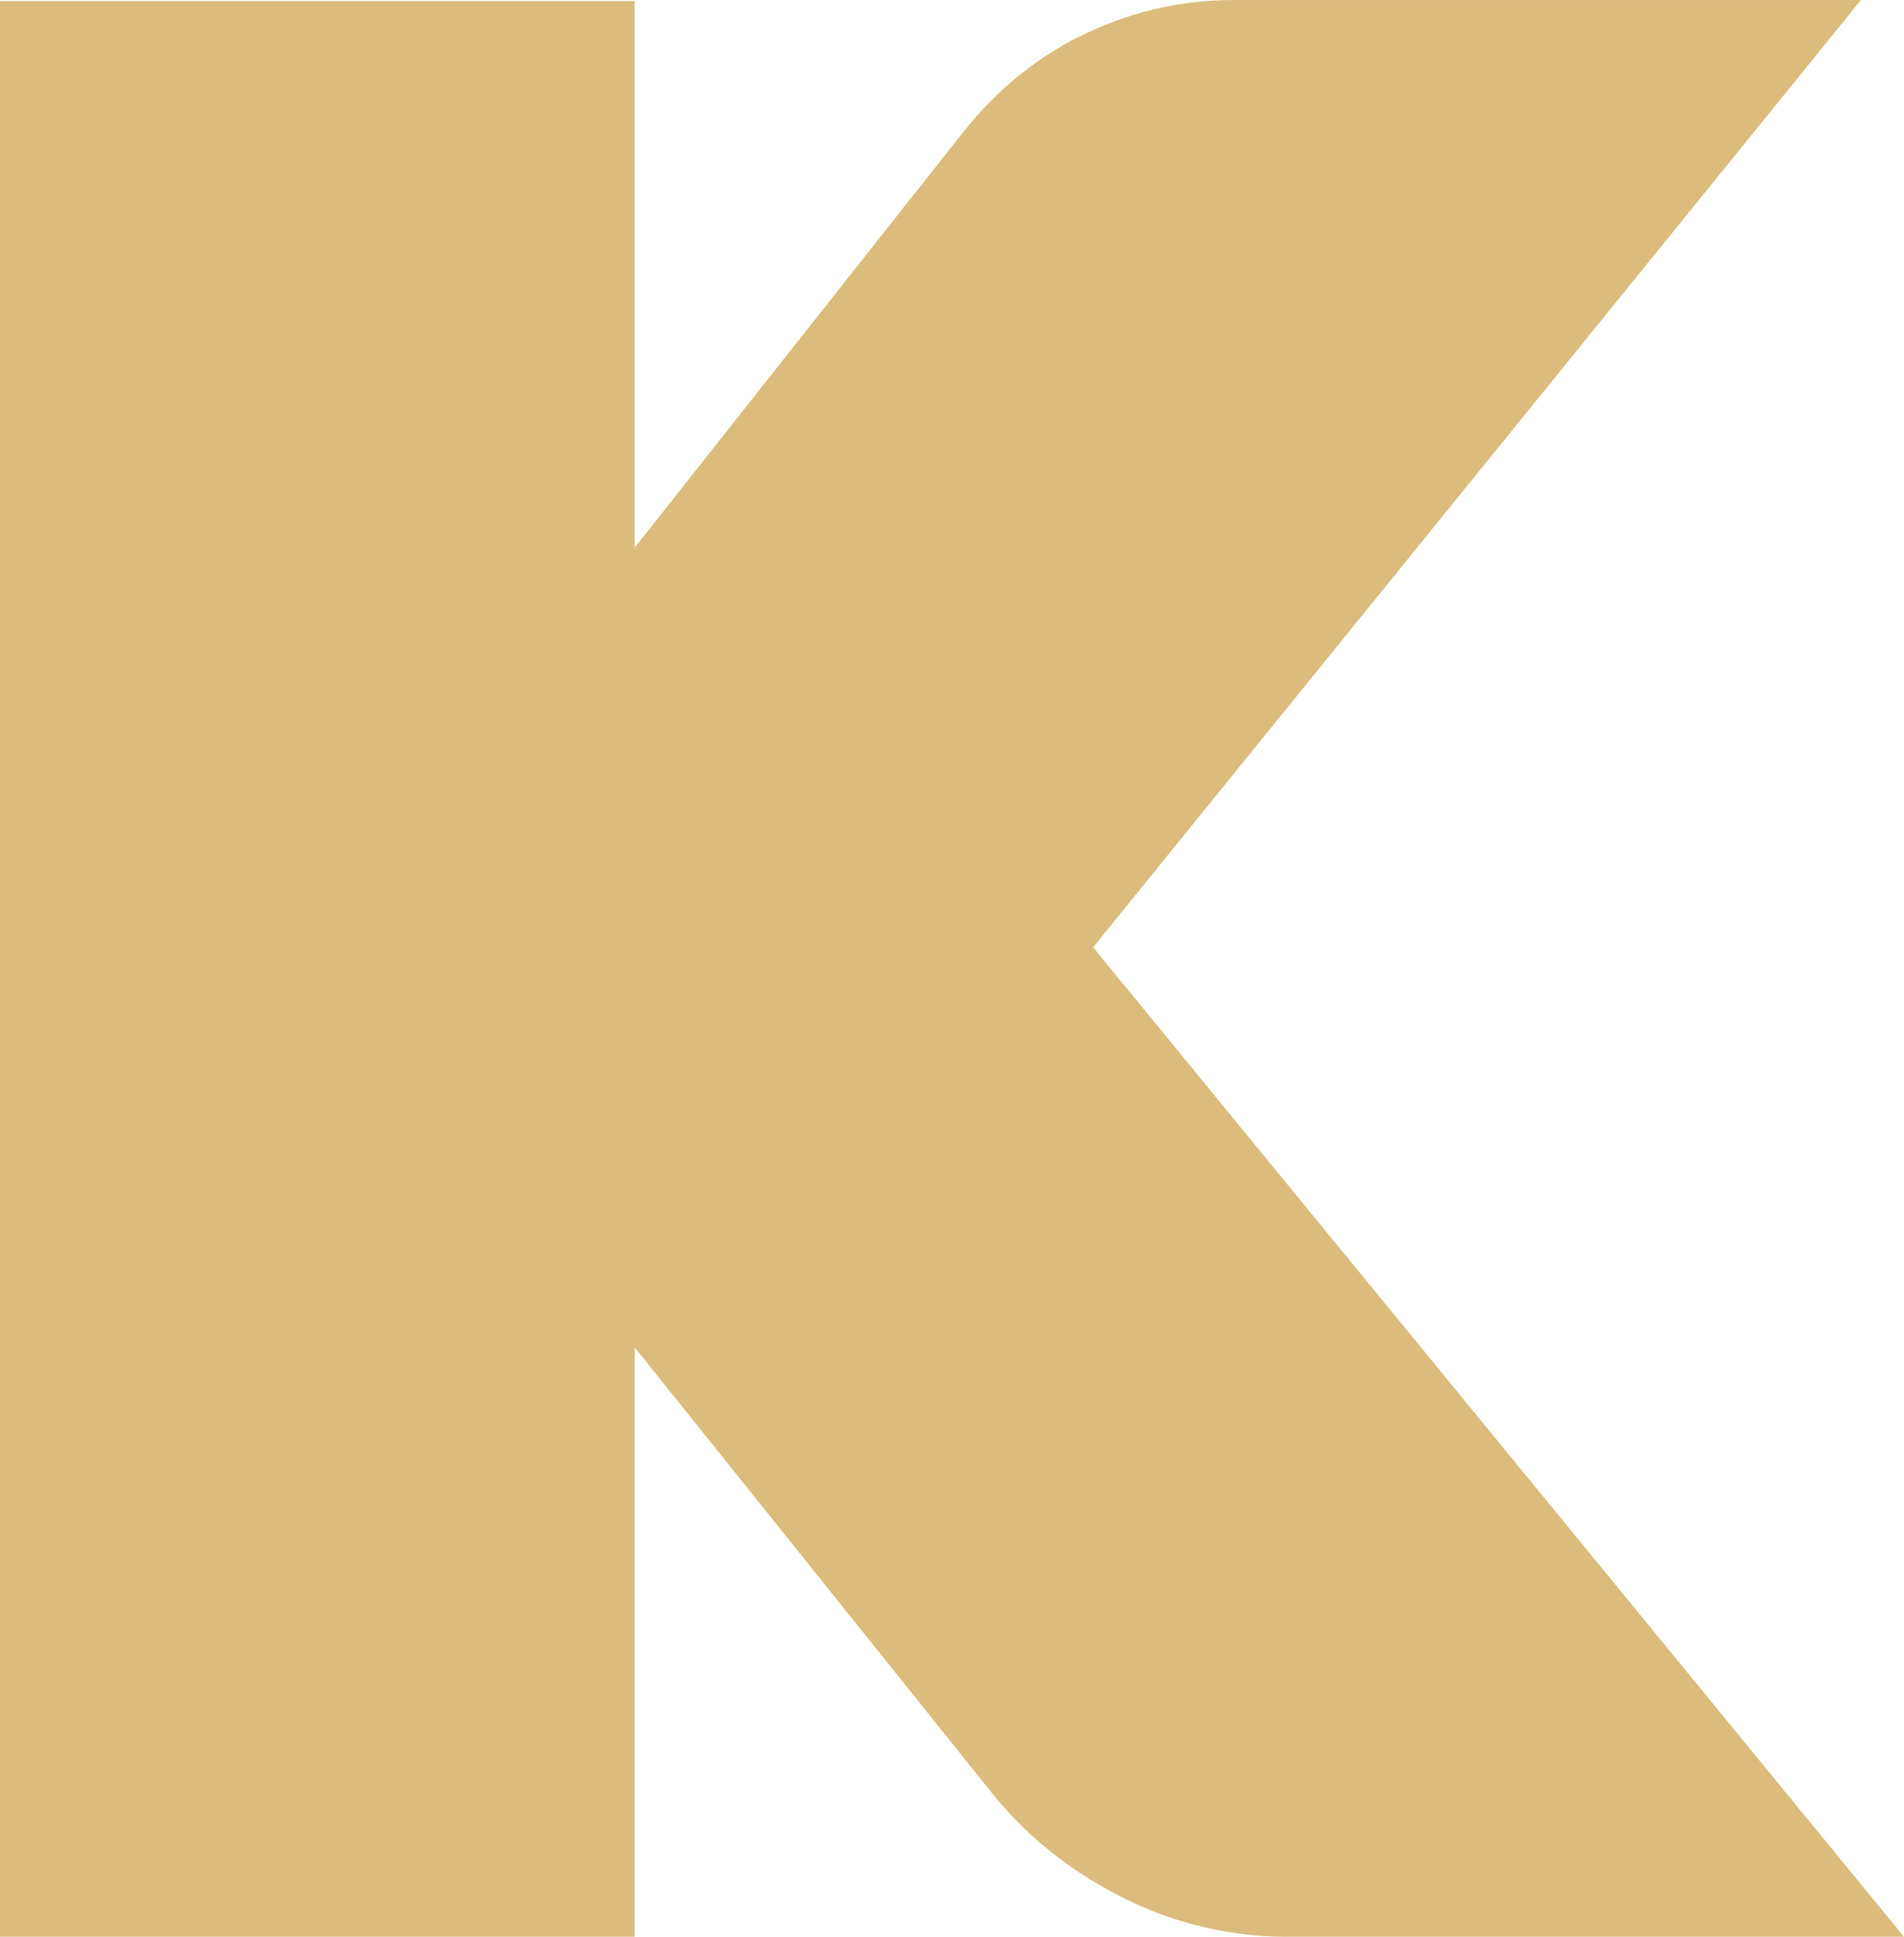 <?xml version="1.0" encoding="UTF-8"?> <svg xmlns="http://www.w3.org/2000/svg" width="420" height="427" viewBox="0 0 420 427" fill="none"><g clip-path="url(#clip0_1039_5679)"><path d="M211.788 30.003C219.073 20.613 227.702 13.366 237.606 8.271L237.636 8.323C248.463 2.774 259.936 0.007 272.072 0.007H410.501L241.128 208.855L419.998 427.007H283.607C277.034 427.007 270.482 426.153 263.98 424.483H263.815C257.824 422.932 251.919 420.623 246.11 417.574C240.872 414.826 235.99 411.629 231.5 408.022C226.769 404.201 222.535 399.978 218.852 395.36L140.005 297.064V427.002H-0.004C-0.004 239.491 -0.004 182.485 -0.004 0.245H140.005V120.736L211.783 30.003H211.788Z" fill="#DBBC7C"></path></g><defs><clipPath id="clip0_1039_5679"><rect width="420" height="427" fill="white"></rect></clipPath></defs></svg> 